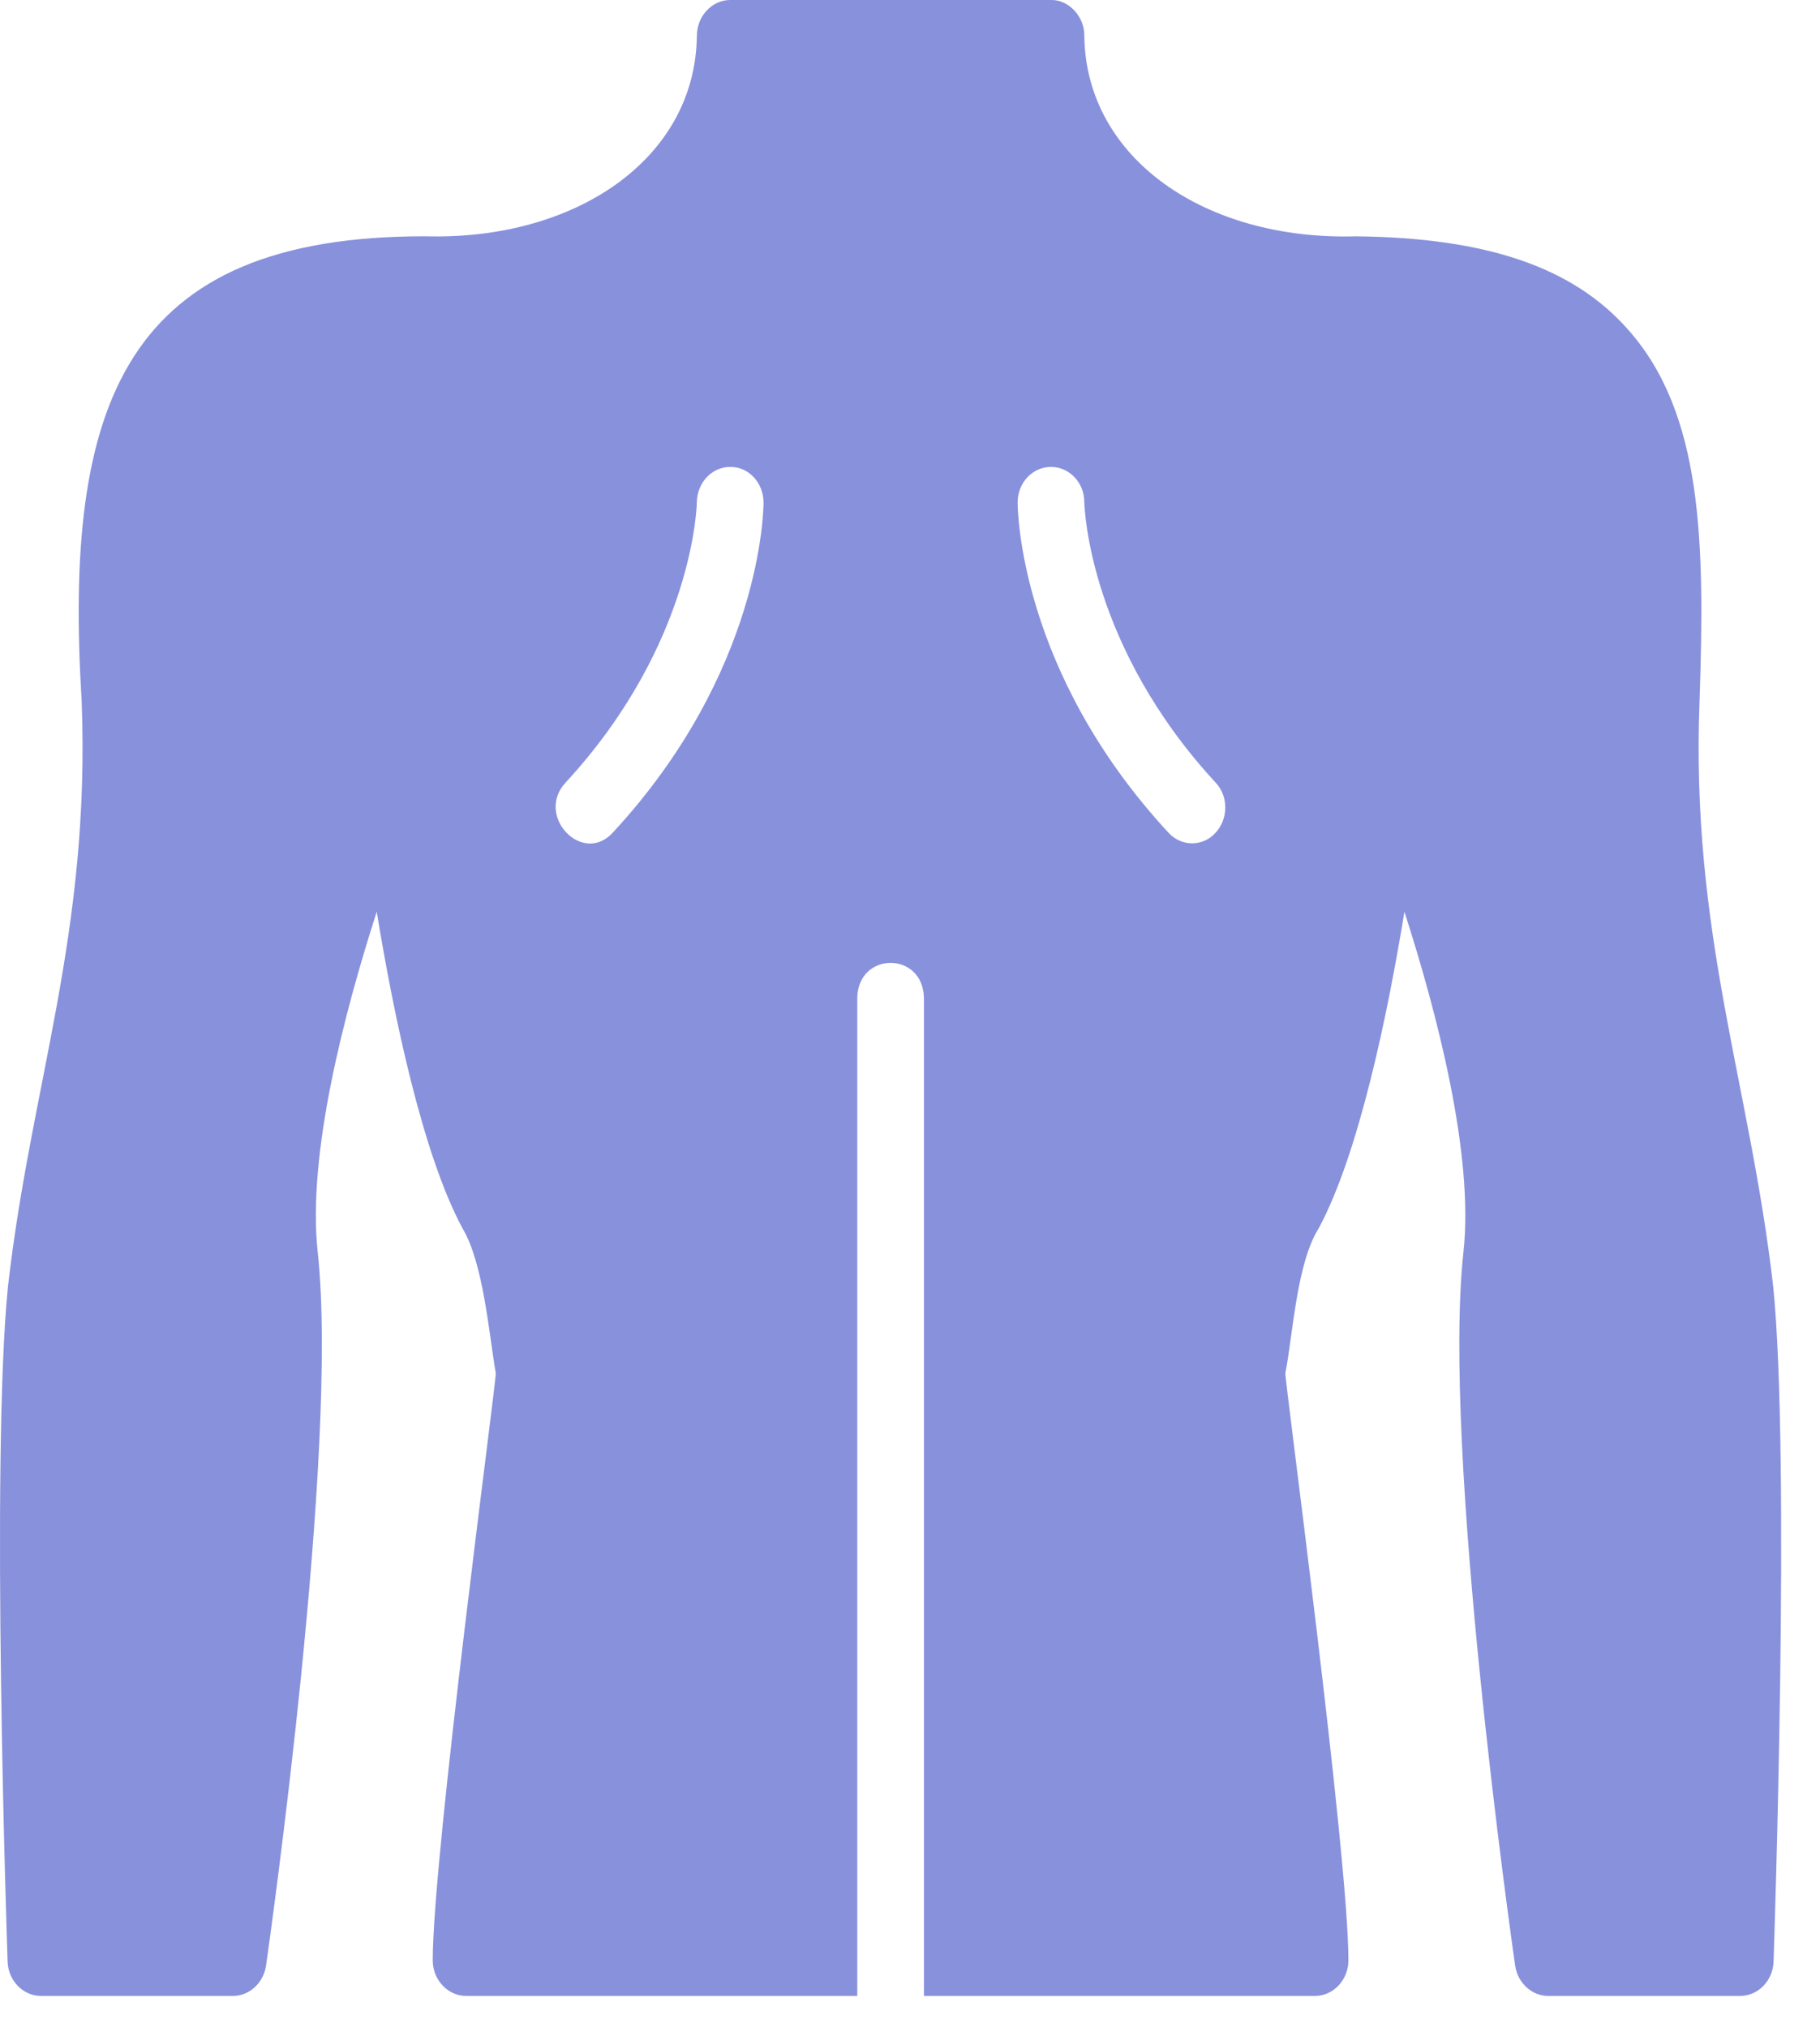 <?xml version="1.0" encoding="UTF-8"?> <svg xmlns="http://www.w3.org/2000/svg" width="44" height="49" viewBox="0 0 44 49" fill="none"><path d="M42.869 31.087C42.304 26.161 40.872 22.573 41.088 16.93C41.217 13.089 41.168 9.981 39.346 7.948C38.016 6.45 35.928 5.744 32.785 5.71C29.142 5.815 26.265 3.836 26.214 0.887C26.233 0.425 25.854 -0.011 25.408 0L17.653 0C17.436 0 17.234 0.095 17.081 0.259C16.928 0.422 16.847 0.646 16.847 0.879C16.803 3.855 13.892 5.812 10.277 5.709C3.012 5.702 1.531 9.731 1.974 16.93C2.19 22.572 0.756 26.162 0.192 31.087C-0.227 35.272 0.168 46.897 0.184 47.397C0.2 47.853 0.555 48.223 0.99 48.223H5.634C6.029 48.223 6.367 47.913 6.432 47.492C6.504 46.983 8.205 35.039 7.681 30.252C7.423 27.909 8.318 24.482 9.108 22.028C9.519 24.542 10.213 27.875 11.18 29.675C11.687 30.515 11.823 32.239 11.986 33.179C12.01 33.3 10.462 44.796 10.462 47.362C10.462 47.836 10.825 48.223 11.268 48.223H20.725V24.112C20.744 22.983 22.316 22.979 22.337 24.112V48.223H31.793C32.236 48.223 32.599 47.836 32.599 47.362C32.599 44.796 31.051 33.3 31.075 33.179C31.259 32.23 31.348 30.518 31.882 29.675C32.849 27.875 33.542 24.542 33.953 22.028C34.743 24.482 35.638 27.909 35.38 30.252C34.856 35.039 36.557 46.983 36.63 47.492C36.694 47.913 37.033 48.223 37.428 48.223H42.071C42.507 48.223 42.861 47.853 42.877 47.397C42.894 46.897 43.288 35.272 42.869 31.087ZM13.671 18.911C16.782 15.544 16.847 12.168 16.847 12.133C16.855 11.657 17.215 11.276 17.661 11.281C18.105 11.281 18.459 11.668 18.459 12.142C18.459 12.306 18.419 16.224 14.816 20.116C14.081 20.92 12.932 19.71 13.671 18.911ZM25.408 11.281C25.855 11.281 26.219 11.665 26.214 12.142C26.222 12.349 26.36 15.63 29.391 18.911C29.705 19.246 29.697 19.789 29.383 20.125C29.072 20.466 28.55 20.455 28.246 20.116C24.642 16.224 24.602 12.306 24.602 12.142C24.602 11.66 24.965 11.281 25.408 11.281Z" fill="#8891DC"></path></svg> 